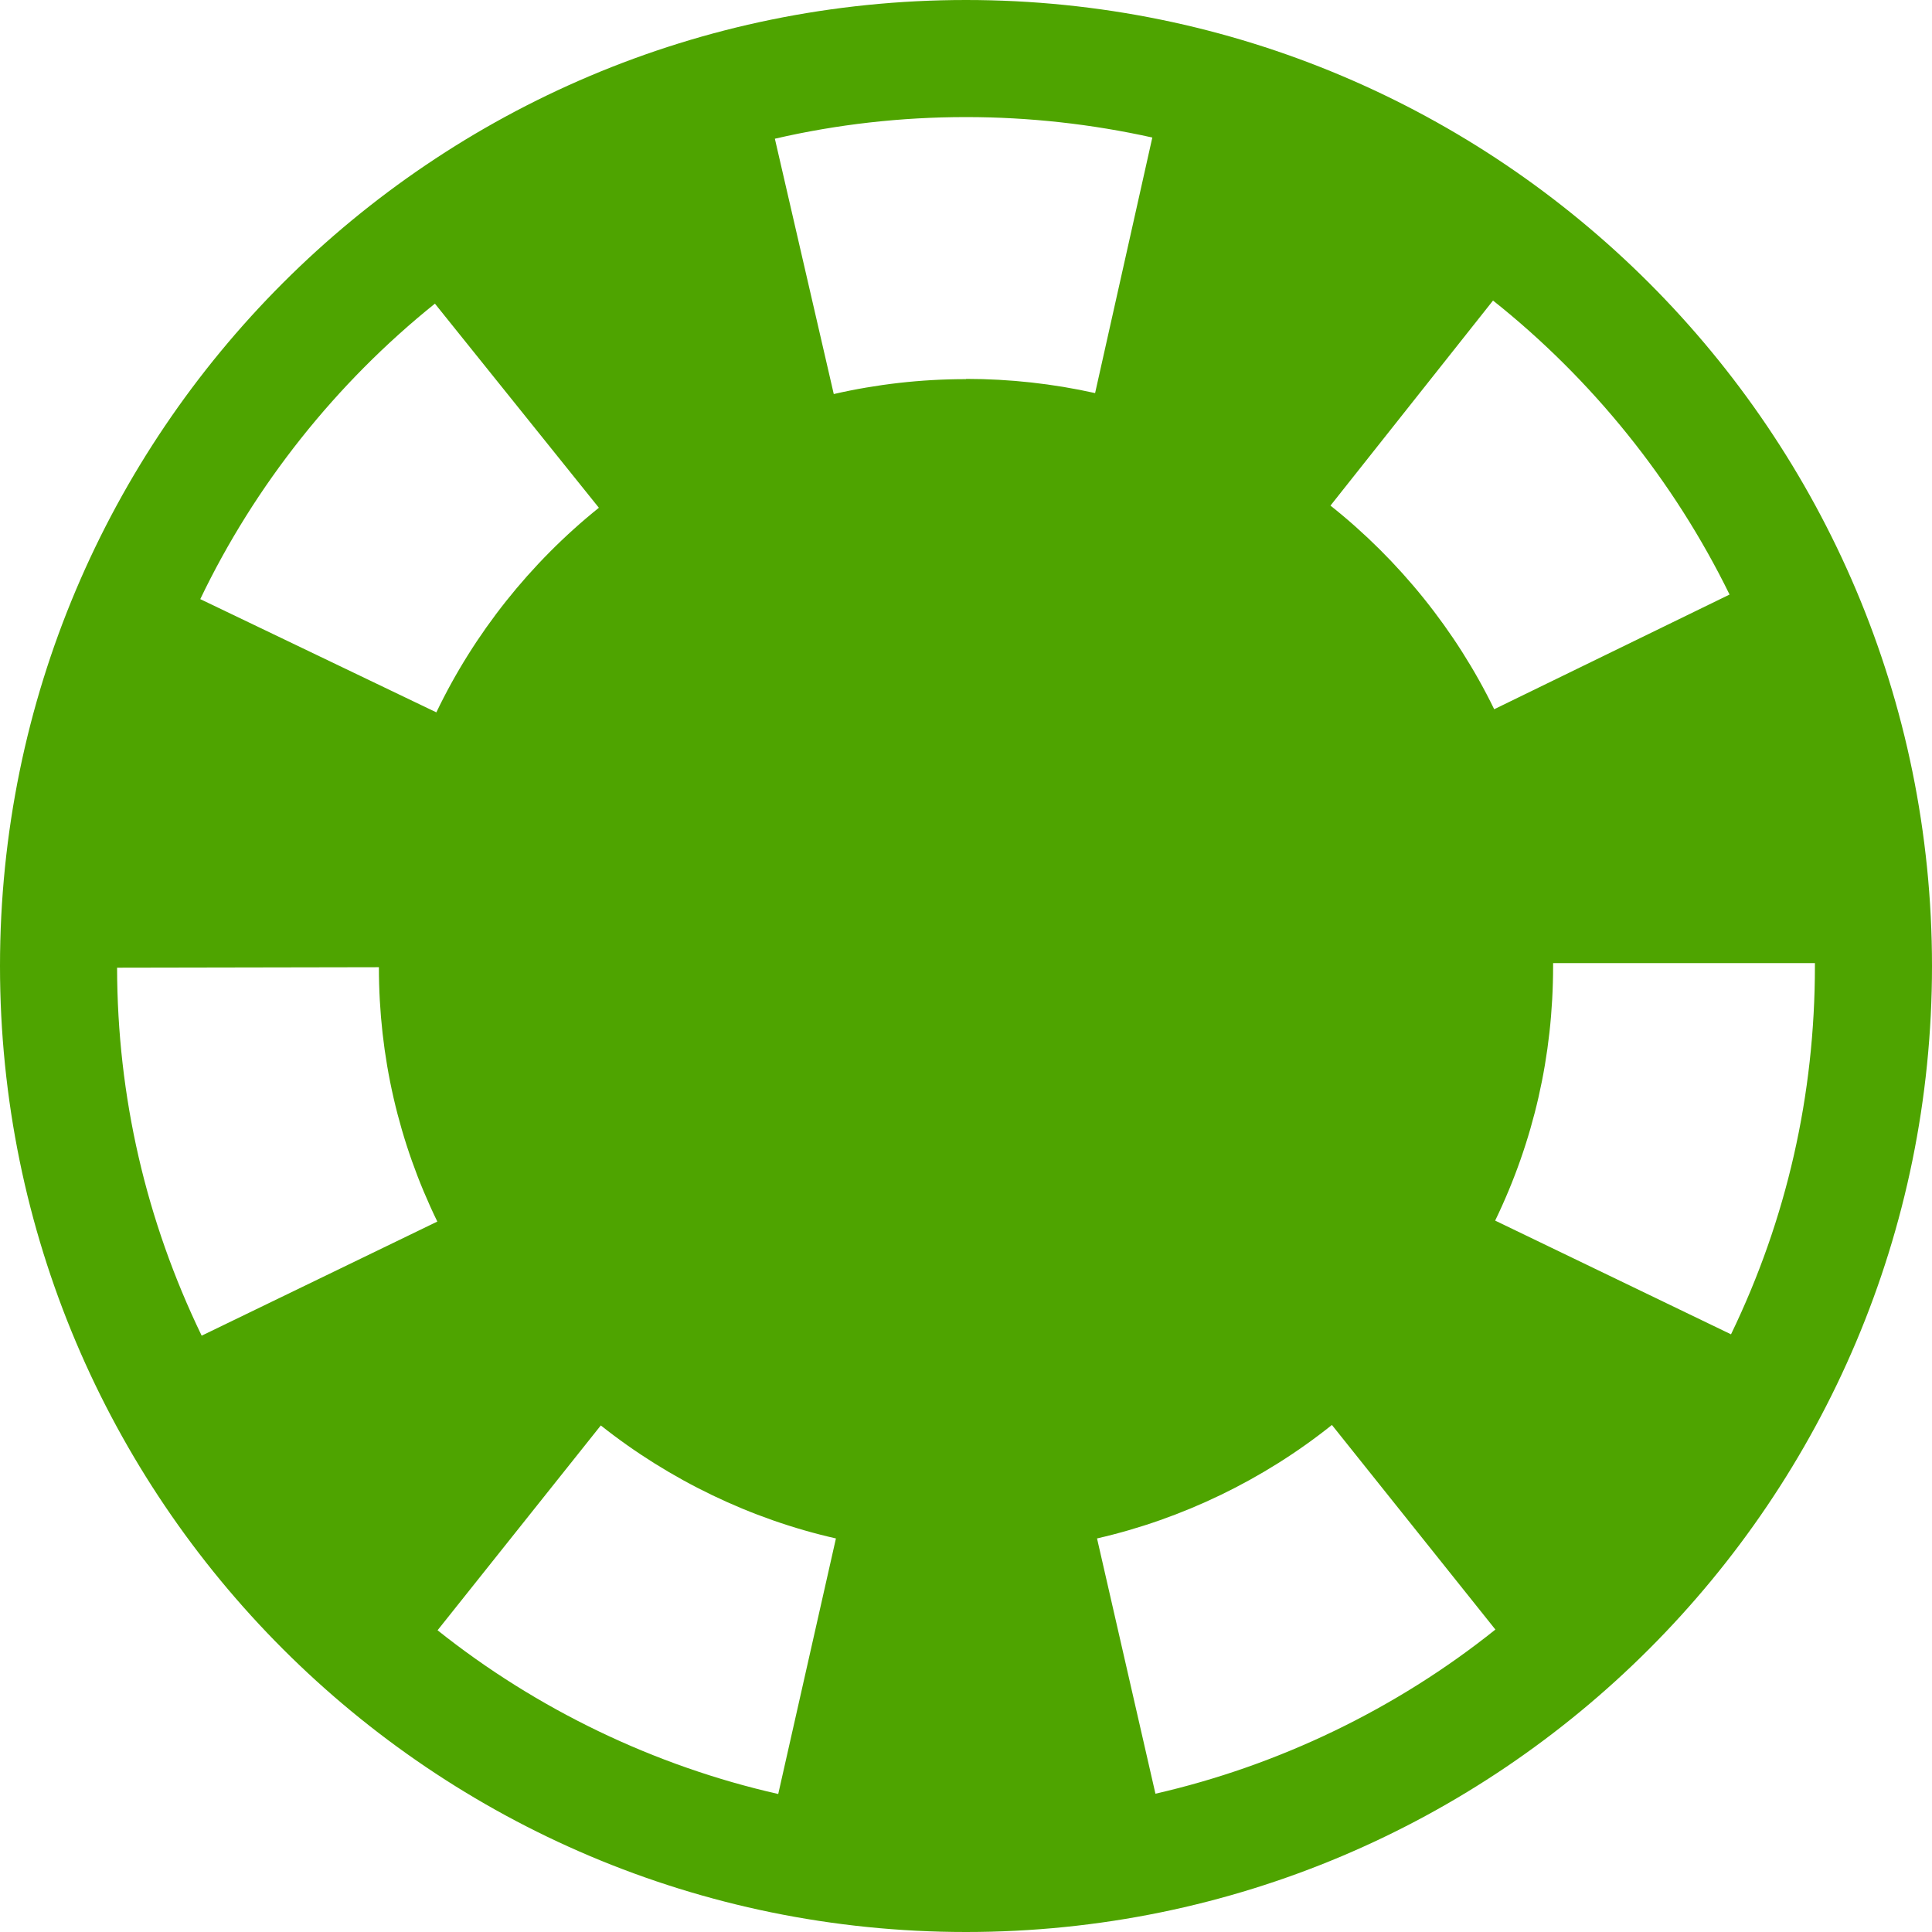 <?xml version="1.0" encoding="UTF-8"?><svg xmlns="http://www.w3.org/2000/svg" viewBox="0 0 80.36 80.36"><defs><style>.d{fill:#4ea400;}</style></defs><g id="a"/><g id="b"><g id="c"><path class="d" d="M40.18,0C17.99,0,0,17.99,0,40.18s17.99,40.18,40.18,40.18,40.18-17.99,40.18-40.18S62.37,0,40.18,0Zm21.92,12.5c4.13,3.28,7.53,7.51,9.84,12.23l-9.79,4.77c-1.59-3.27-3.95-6.2-6.81-8.47l6.77-8.54Zm-44.01,.13l6.82,8.49c-2.85,2.29-5.19,5.23-6.76,8.51l-9.82-4.71c2.27-4.74,5.65-8.99,9.76-12.29ZM8.39,55.56c-2.32-4.8-3.51-9.95-3.52-15.31l10.89-.02c0,3.71,.82,7.27,2.43,10.58l-9.81,4.75Zm23.98,19.06c-5.13-1.16-10.03-3.51-14.17-6.81l6.79-8.52c2.86,2.27,6.24,3.9,9.78,4.7l-2.4,10.63Zm7.81-58.85h-.01c-1.86,0-3.7,.21-5.49,.62l-2.45-10.62c2.59-.6,5.26-.9,7.94-.9h.02c2.61,0,5.22,.29,7.74,.85l-2.38,10.63c-1.75-.39-3.55-.59-5.36-.59Zm7.88,58.84l-2.43-10.62c3.54-.81,6.92-2.44,9.77-4.72l6.8,8.51c-4.12,3.3-9.02,5.66-14.15,6.83Zm23.94-19.11l-9.81-4.73c1.6-3.31,2.41-6.87,2.41-10.59v-.12h10.89v.12c0,5.36-1.17,10.52-3.49,15.32Z"/></g></g></svg>